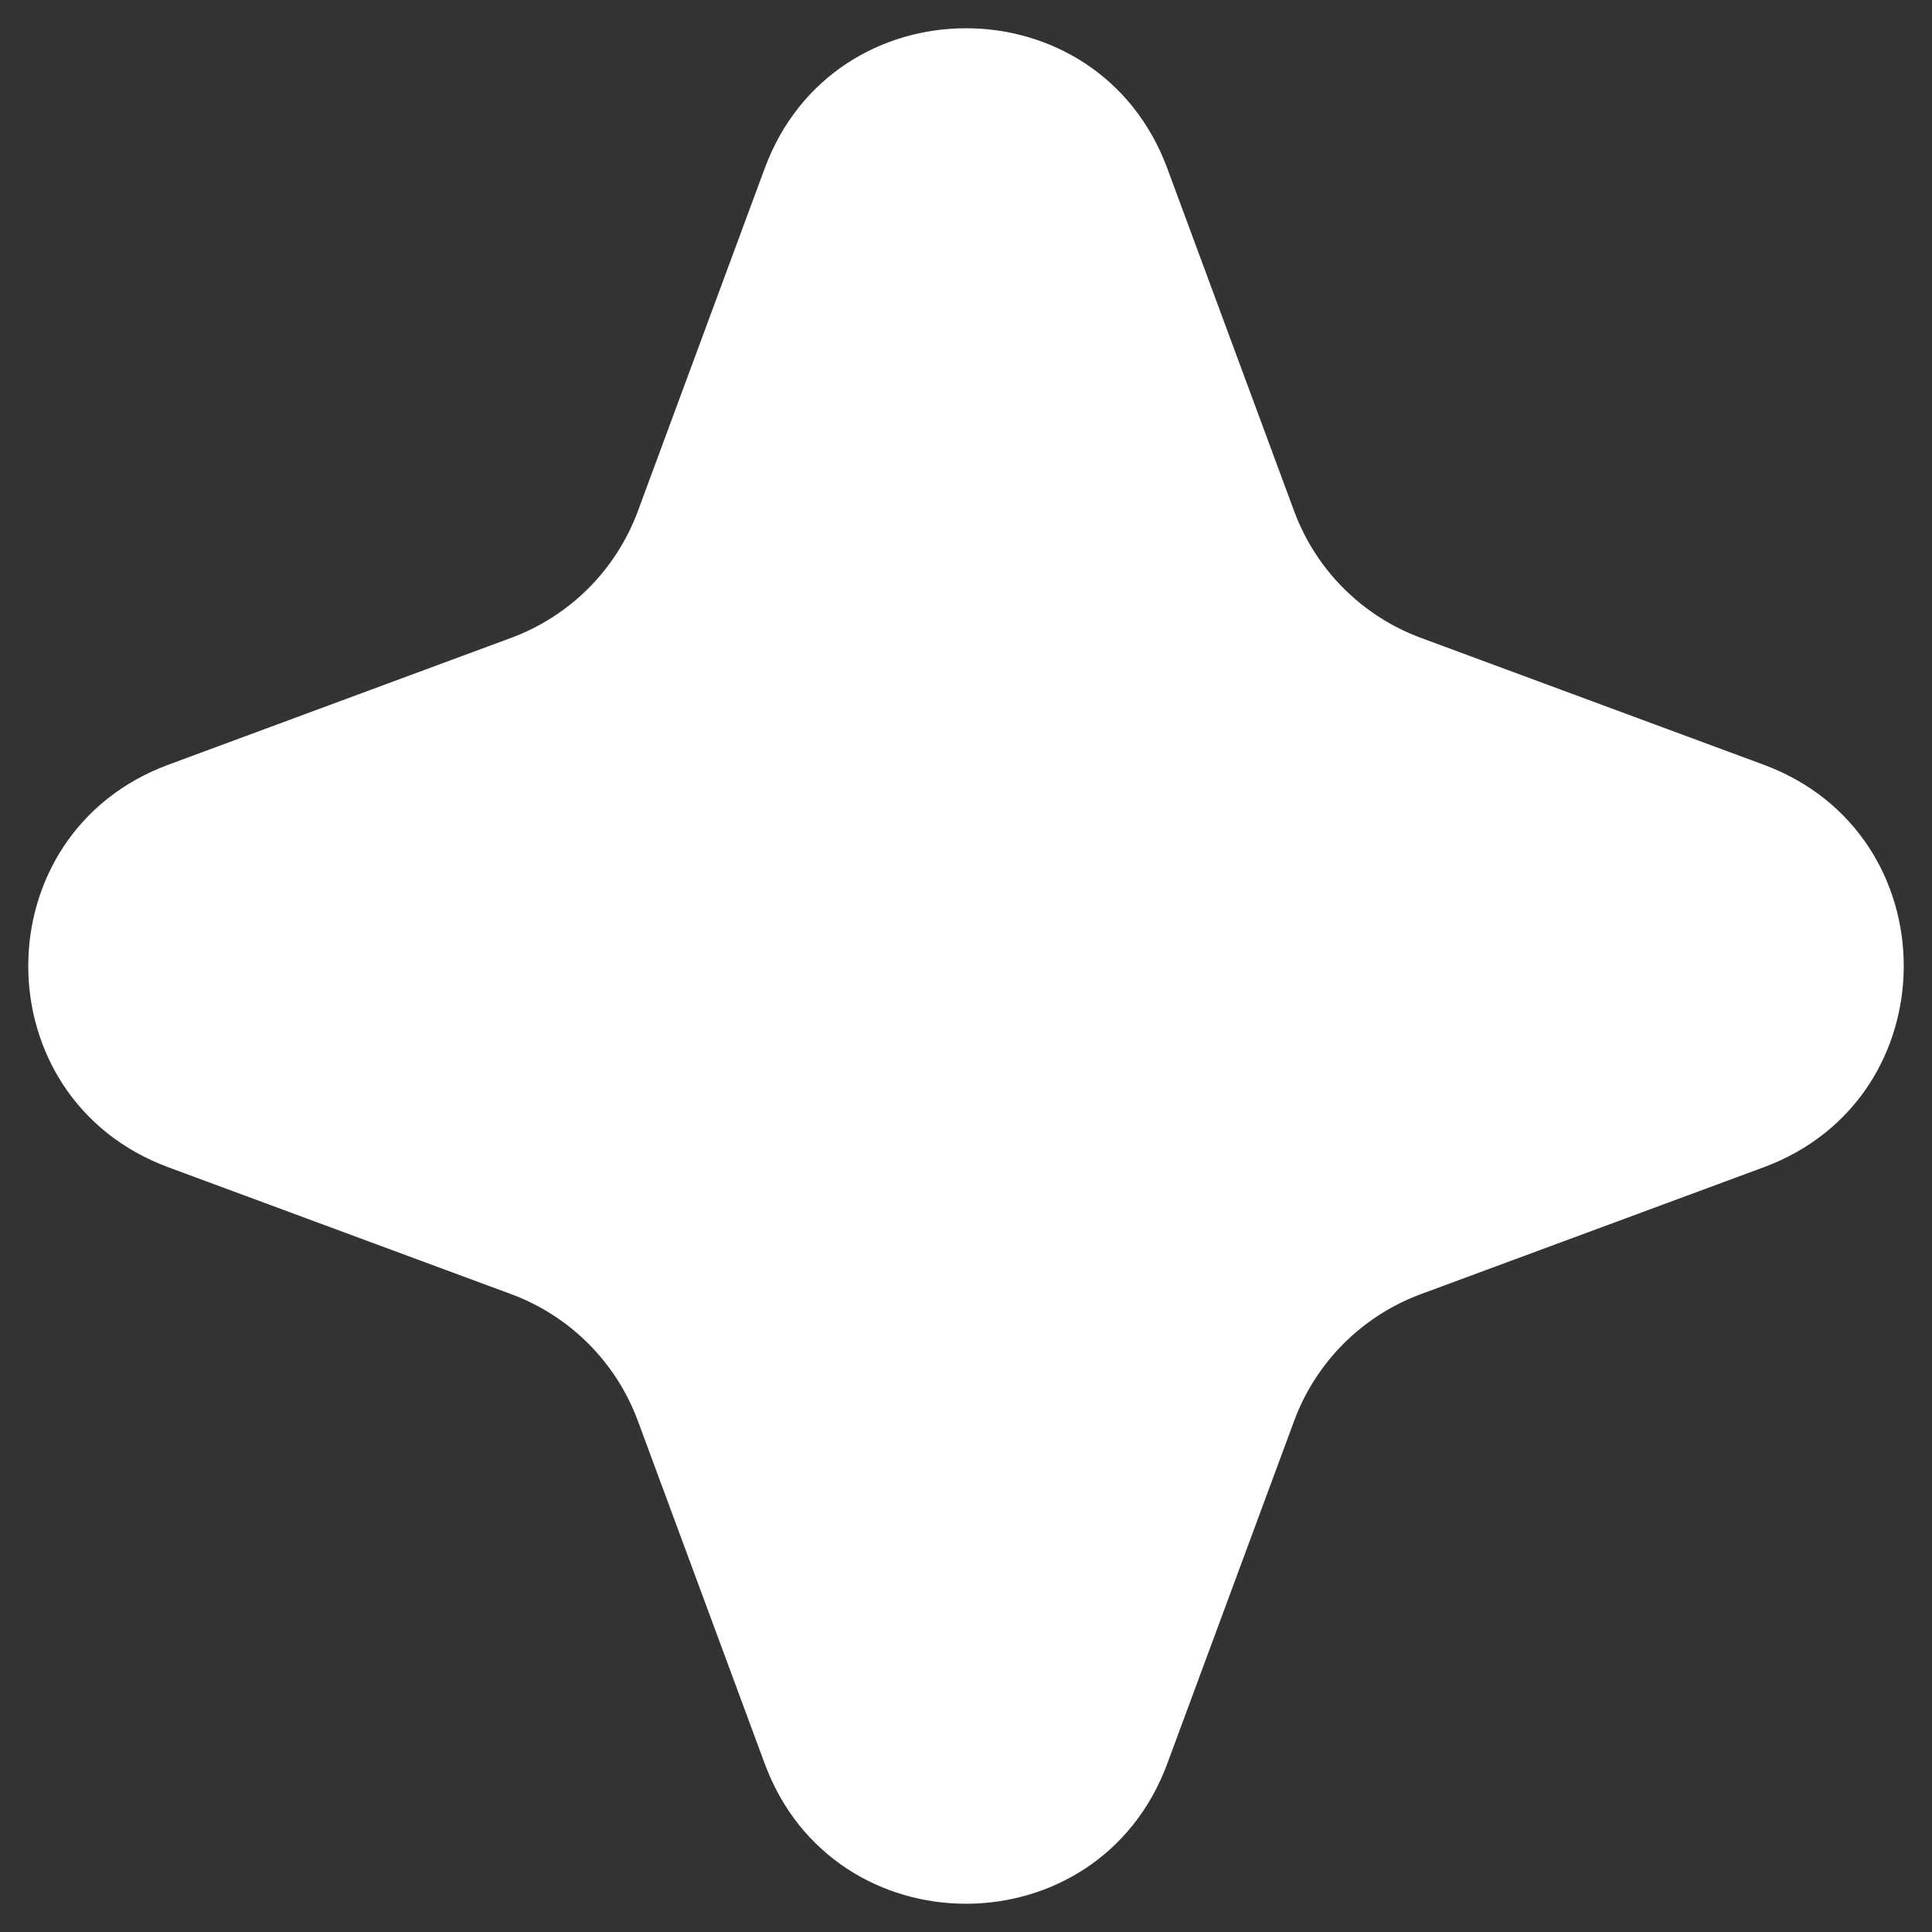 <svg width="36" height="36" viewBox="0 0 36 36" fill="none" xmlns="http://www.w3.org/2000/svg">
<rect x="0" y="0" width="36" height="36" fill="#333333" stroke="none"/>
<path d="M14.249 3.138C15.537 -0.344 20.463 -0.344 21.751 3.138L24.114 9.523C24.519 10.618 25.382 11.481 26.477 11.886L32.862 14.249C36.344 15.537 36.344 20.463 32.862 21.751L26.477 24.114C25.382 24.519 24.519 25.382 24.114 26.477L21.751 32.862C20.463 36.344 15.537 36.344 14.249 32.862L11.886 26.477C11.481 25.382 10.618 24.519 9.523 24.114L3.138 21.751C-0.344 20.463 -0.344 15.537 3.138 14.249L9.523 11.886C10.618 11.481 11.481 10.618 11.886 9.523L14.249 3.138Z" fill="white"/>
</svg>
